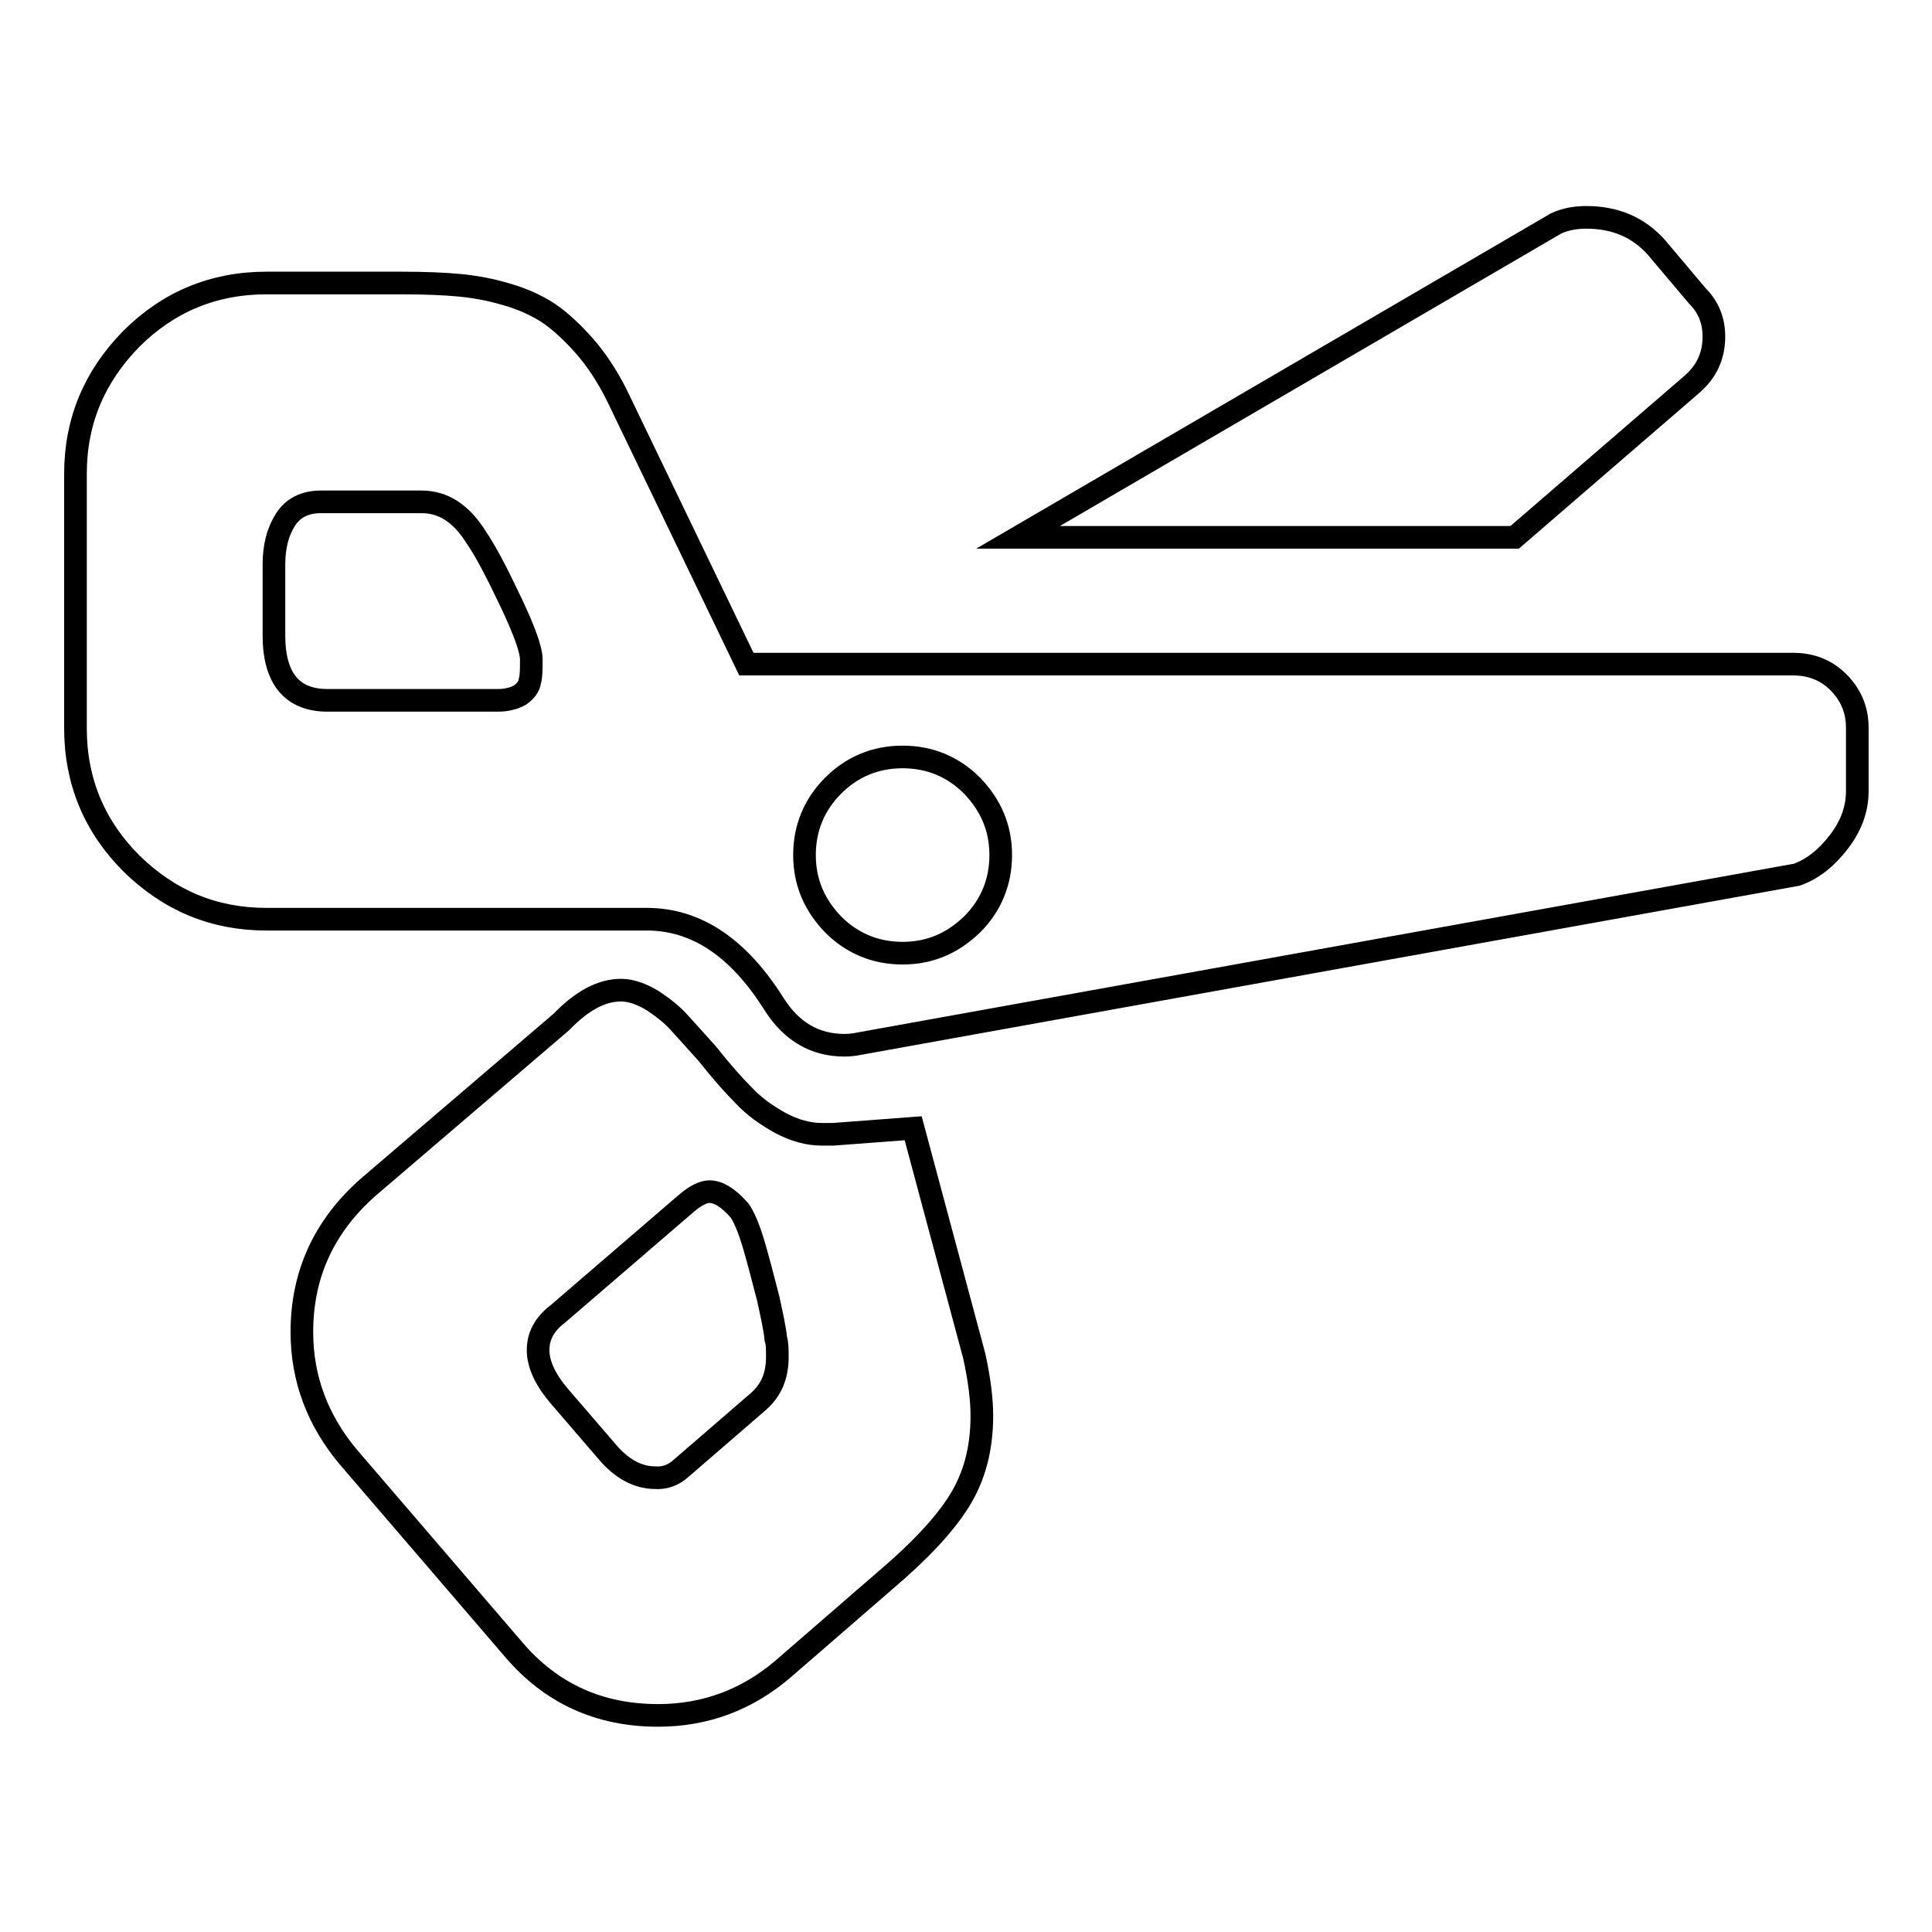 <?xml version="1.0" encoding="utf-8"?>
<!-- Svg Vector Icons : http://www.onlinewebfonts.com/icon -->
<!DOCTYPE svg PUBLIC "-//W3C//DTD SVG 1.1//EN" "http://www.w3.org/Graphics/SVG/1.1/DTD/svg11.dtd">
<svg version="1.1" xmlns="http://www.w3.org/2000/svg" xmlns:xlink="http://www.w3.org/1999/xlink" x="0px" y="0px" viewBox="0 0 256 256" enable-background="new 0 0 256 256" xml:space="preserve">
<g><g><g><path stroke-width="3" fill-opacity="0" stroke="#000000"  d="M134.9,71.2l71.3-41.6c1.3-0.6,2.7-0.8,4-0.8c3.8,0,6.9,1.3,9.3,4l5.4,6.4c1.5,1.5,2.2,3.3,2.2,5.4c0,2.6-1,4.7-3,6.4l-23.4,20.2H134.9z M113.8,138.3c-0.5,0.1-1.1,0.2-1.9,0.2c-3.9,0-7-1.8-9.3-5.4c-4.7-7.5-10.3-11.3-16.9-11.3H35.3c-7,0-12.9-2.5-17.9-7.4c-4.9-4.9-7.4-10.9-7.4-17.9V62.8c0-7,2.5-12.9,7.4-17.9c4.9-4.9,10.9-7.4,17.9-7.4h17.9c3,0,5.6,0.1,7.7,0.3c2.1,0.2,4.2,0.6,6.2,1.2c2.1,0.6,3.9,1.4,5.6,2.5c1.6,1.1,3.2,2.6,4.7,4.3c1.5,1.7,3,3.9,4.3,6.5l17.2,35.7h138.7c2.4,0,4.4,0.8,6,2.4c1.6,1.6,2.5,3.6,2.5,6v8.4c0,2.4-0.8,4.6-2.4,6.7c-1.6,2.1-3.4,3.6-5.6,4.4L113.8,138.3z M43.4,92.8H66c1.2,0,2.2-0.3,2.9-0.7c0.7-0.5,1.2-1.1,1.3-1.8c0.2-0.7,0.2-1.6,0.2-2.9s-0.9-3.8-2.7-7.6s-3.3-6.7-4.6-8.6c-2-3.2-4.4-4.7-7.2-4.7H42.5c-2.1,0-3.7,0.8-4.7,2.4c-1,1.6-1.5,3.5-1.5,5.9v9.4C36.3,89.9,38.7,92.8,43.4,92.8z M119.6,126.3c3.6,0,6.6-1.3,9.2-3.8c2.5-2.5,3.8-5.6,3.8-9.2c0-3.6-1.3-6.6-3.8-9.2c-2.5-2.5-5.6-3.8-9.2-3.8c-3.6,0-6.7,1.3-9.2,3.8c-2.5,2.5-3.8,5.6-3.8,9.2c0,3.6,1.3,6.6,3.8,9.2C112.9,125,116,126.3,119.6,126.3z M103.7,221.2c-4.7,4-10.2,6.1-16.5,6.1c-7.8,0-14.2-2.9-19.2-8.8l-21.9-25.5c-4-4.8-6.1-10.3-6.1-16.5c0-7.6,2.9-14,8.8-19.2l25.6-21.9c2.7-2.8,5.3-4.2,7.9-4.2c1.3,0,2.7,0.5,4.2,1.4c1.5,1,2.6,1.9,3.5,2.9s2.1,2.3,3.7,4.1c1.9,2.4,3.5,4.2,4.9,5.6c1.3,1.4,3,2.6,4.8,3.6c1.9,1,3.7,1.5,5.5,1.5h1.5l10.6-0.8l8.1,30.2c0.7,3.2,1,5.8,1,7.9c0,4.4-1,8.1-3,11.3s-5.3,6.7-9.9,10.6L103.7,221.2z M90.2,194.6l10.3-8.9c1.7-1.5,2.5-3.4,2.5-5.9c0-1,0-1.8-0.2-2.4c-0.1-1.2-0.5-3-1-5.3c-0.6-2.3-1.2-4.7-1.9-7.1s-1.4-3.9-1.9-4.6c-1.5-1.7-2.8-2.5-4-2.5c-0.8,0-1.8,0.5-3,1.5l-17.2,14.8c-1.7,1.3-2.5,2.9-2.5,4.7c0,1.9,1,4,2.9,6.2l6.2,7.2c2,2.4,4.2,3.5,6.4,3.5C88,195.9,89.2,195.5,90.2,194.6z"/></g></g></g>
</svg>